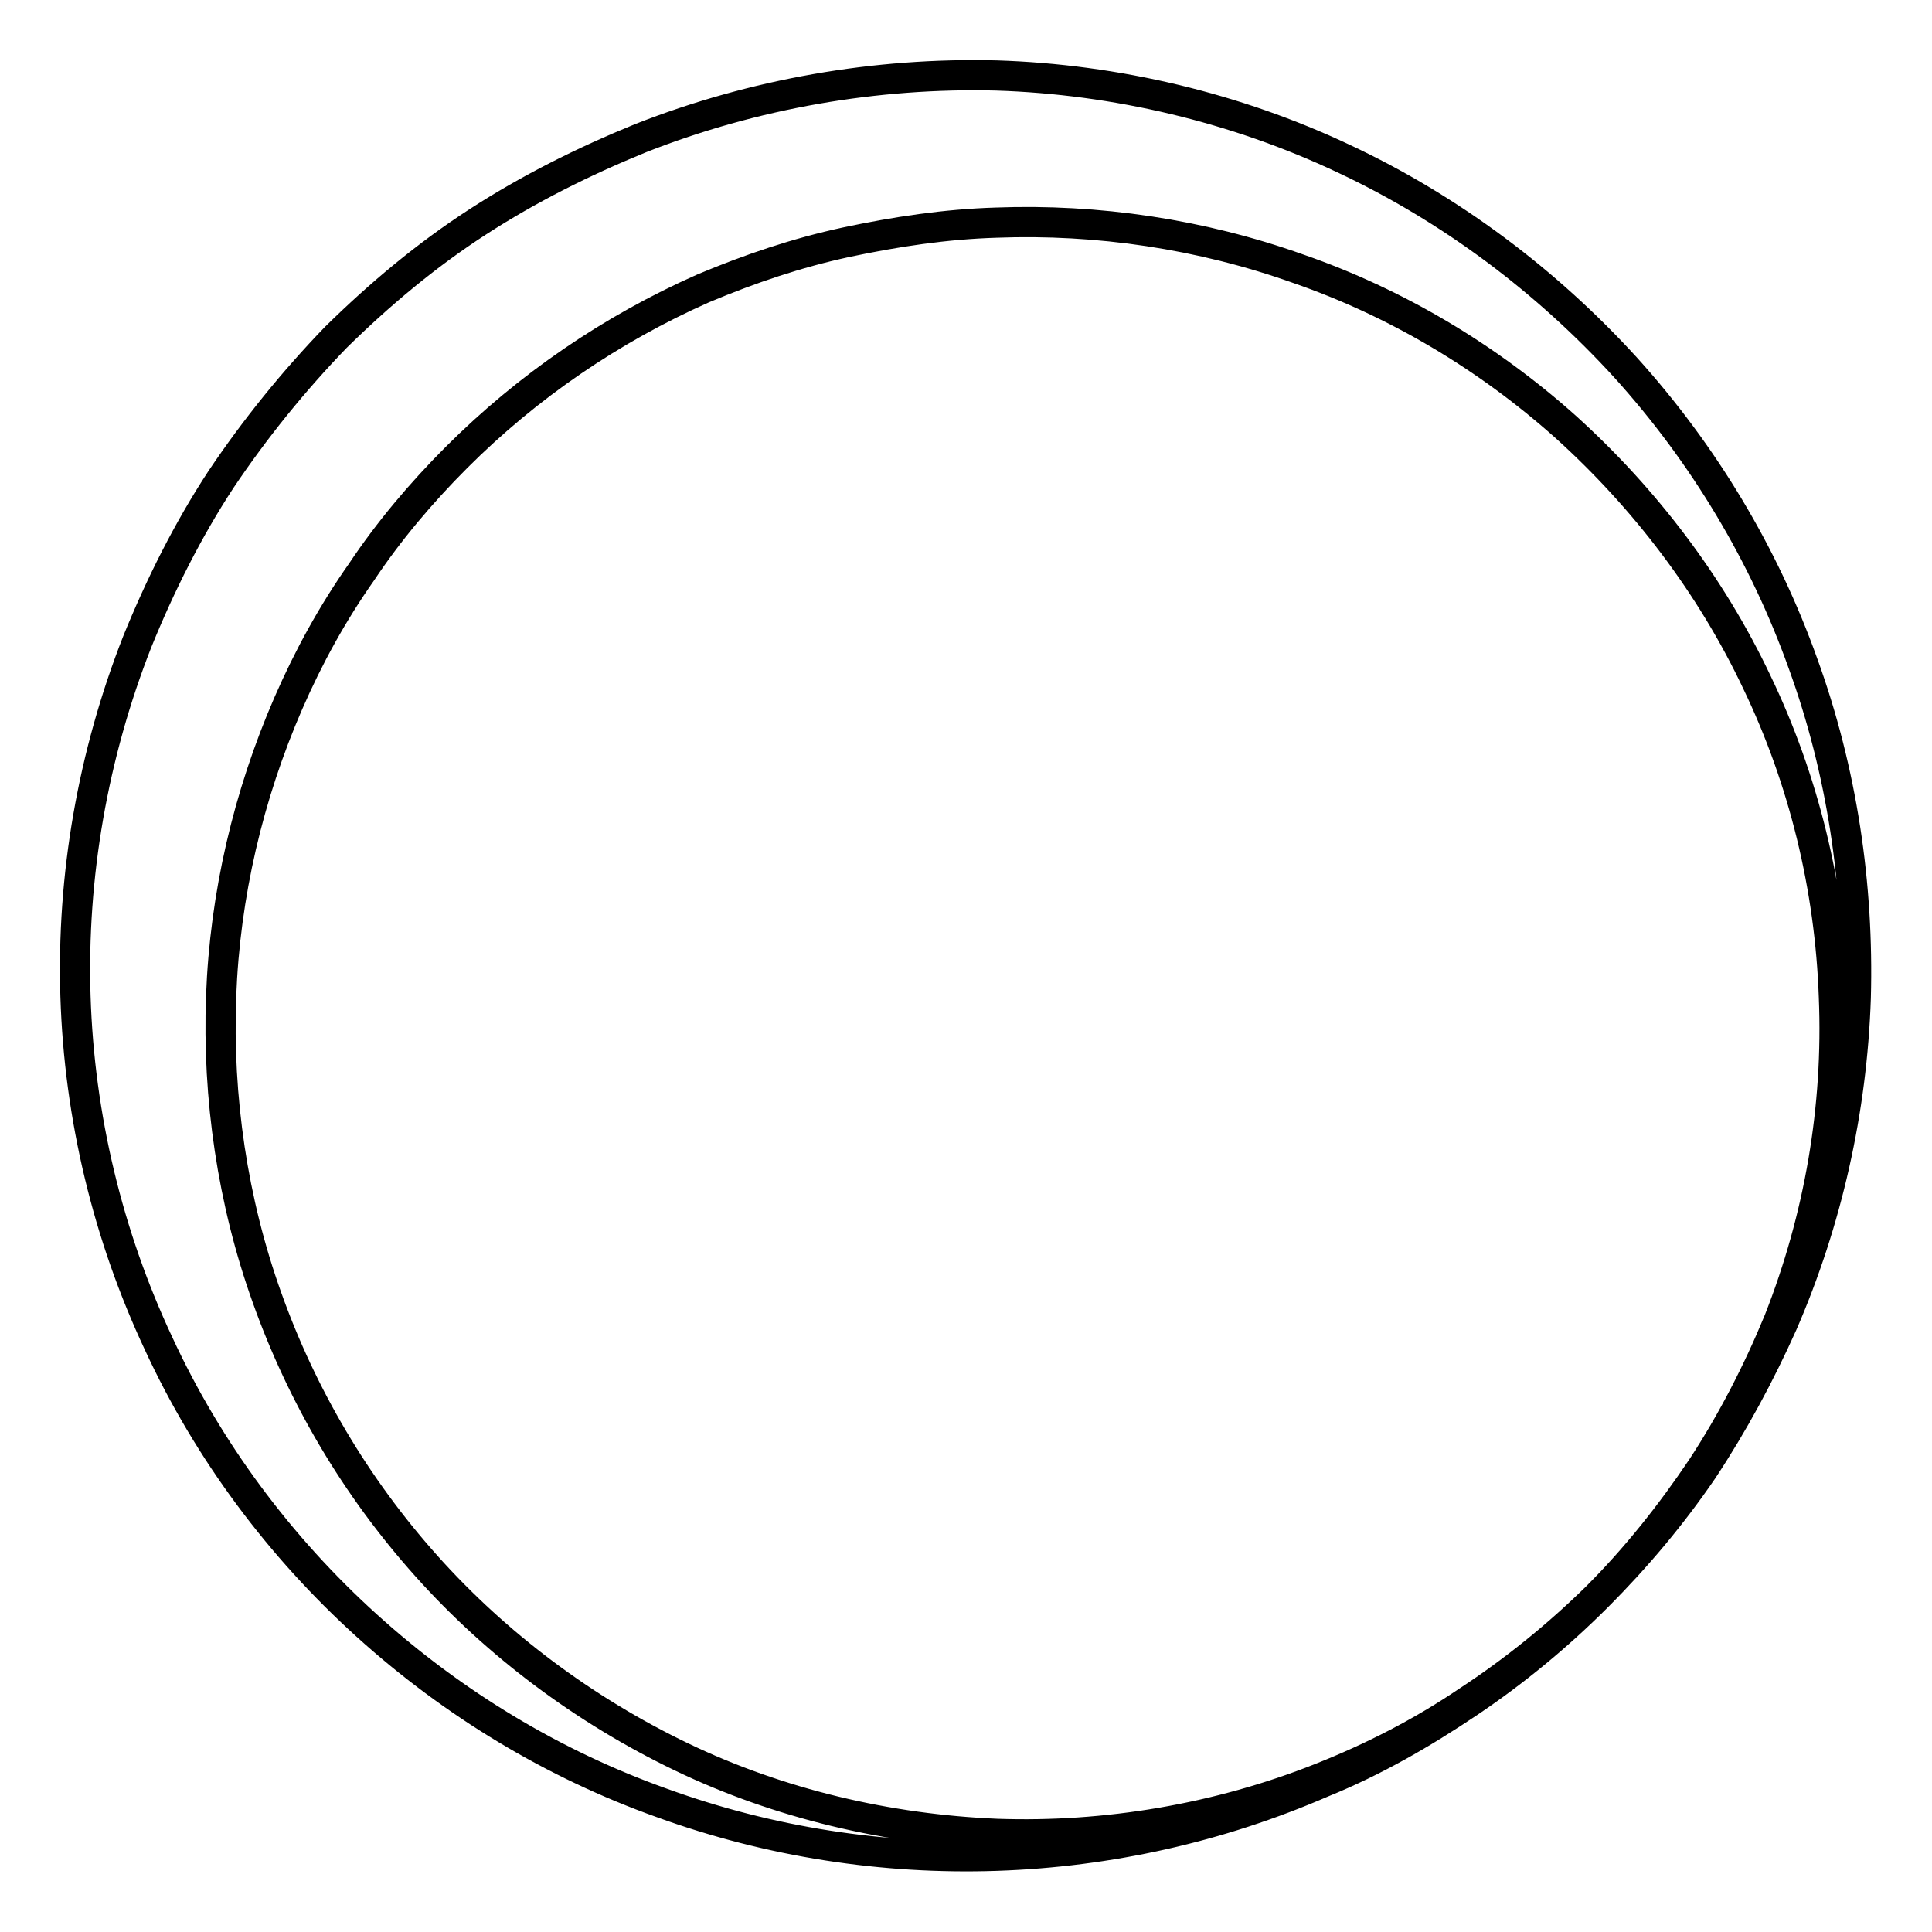 <?xml version="1.0" encoding="utf-8"?>
<!-- Svg Vector Icons : http://www.onlinewebfonts.com/icon -->
<!DOCTYPE svg PUBLIC "-//W3C//DTD SVG 1.1//EN" "http://www.w3.org/Graphics/SVG/1.1/DTD/svg11.dtd">
<svg version="1.1" xmlns="http://www.w3.org/2000/svg" xmlns:xlink="http://www.w3.org/1999/xlink" x="0px" y="0px" viewBox="0 0 256 256" enable-background="new 0 0 256 256" xml:space="preserve">
<g> <path stroke-width="4" fill-opacity="0" stroke="#000000"  d="M211.6,211.6c-5.2,5.2-10.9,9.9-17,14c-6.1,4.1-12.5,7.8-19.4,10.6c-13.6,5.9-28.2,9.2-43.2,9.7 c-14.9,0.5-30-1.8-44.3-7c-14.3-5.1-27.6-13.1-39.1-23.5c-11.5-10.4-21-23.1-27.6-37.4c-6.7-14.3-10.5-30-11-46 C9.5,116.1,12.3,100,18.2,85c3-7.4,6.7-14.8,11.1-21.5c4.5-6.7,9.6-13,15.2-18.8c5.8-5.7,12-10.9,18.8-15.3c6.8-4.4,14-8,21.6-11.1 c15-5.9,31.2-8.7,47.1-8.3c15.9,0.5,31.8,4.3,46,11c14.3,6.7,27,16.3,37.4,27.7c10.4,11.5,18.4,24.9,23.5,39.2 c5.2,14.3,7.4,29.4,7,44.3c-0.5,14.9-3.8,29.6-9.7,43.2c-3,6.7-6.5,13.2-10.6,19.4C221.5,200.8,216.8,206.4,211.6,211.6z  M211.6,211.6c5.2-5.2,9.8-11,13.9-17.1c4-6.1,7.4-12.7,10.2-19.5c5.4-13.7,7.9-28.3,7.3-42.9c-0.5-14.5-4-28.8-10.2-41.7 c-6.1-12.9-14.9-24.4-25.3-33.8c-10.4-9.3-22.5-16.5-35.5-21c-12.9-4.6-26.6-6.6-40-6.1c-6.7,0.2-13.3,1.2-19.9,2.6 c-6.5,1.4-12.7,3.5-18.9,6.1C81,43.6,69.9,51.2,60.5,60.6c-4.7,4.7-9,9.8-12.6,15.2c-3.8,5.4-7,11.2-9.7,17.4 c-5.3,12.2-8.4,25.4-8.9,38.8s1.5,27.2,6.1,40c4.6,12.9,11.7,25,21.1,35.5c9.3,10.4,20.9,19.1,33.8,25.3s27.3,9.6,41.8,10.2 c14.5,0.5,29.3-2,42.9-7.4c6.8-2.7,13.3-6,19.5-10.2C200.6,221.4,206.3,216.8,211.6,211.6L211.6,211.6z"/></g>
</svg>